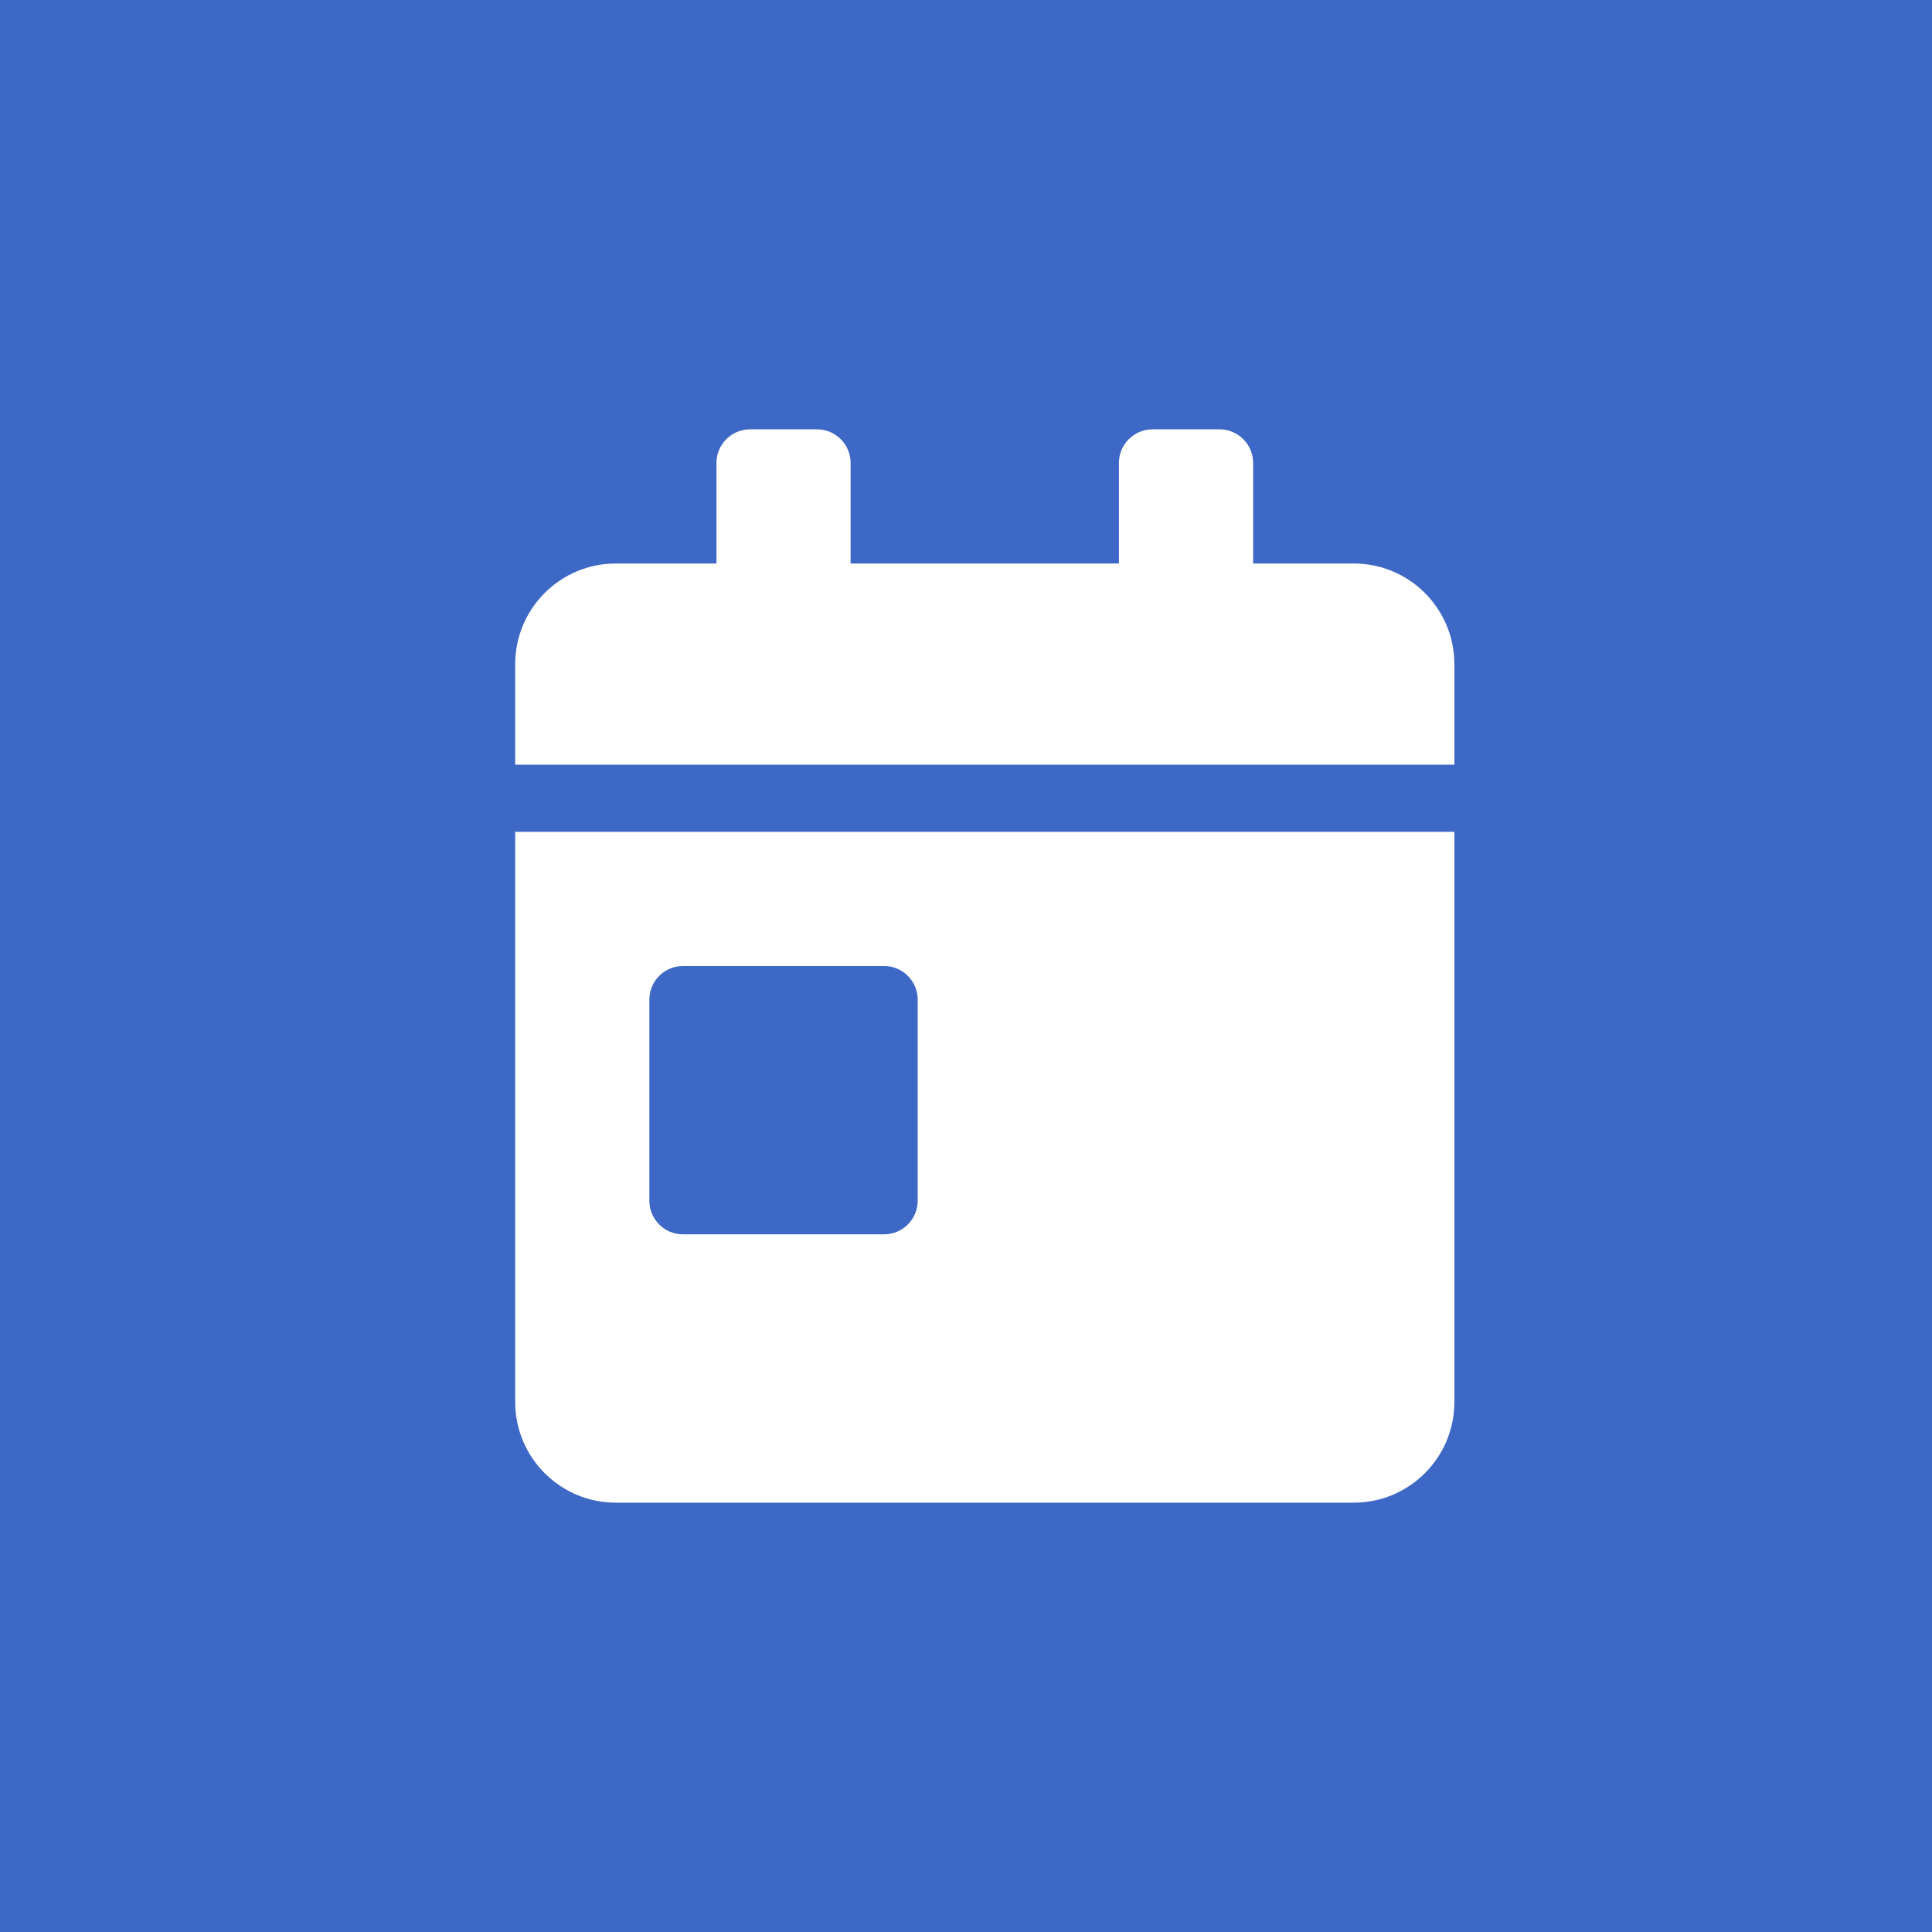 <svg width="45" height="45" viewBox="0 0 45 45" fill="none" xmlns="http://www.w3.org/2000/svg">
<rect width="45" height="45" fill="#3E68C5"/>
<g clip-path="url(#clip0_1101_2600)">
<path d="M12 32.656C12 33.95 13.05 35 14.344 35H31.531C32.825 35 33.875 33.95 33.875 32.656V19.375H12V32.656ZM15.125 23.281C15.125 22.852 15.477 22.5 15.906 22.5H20.594C21.023 22.5 21.375 22.852 21.375 23.281V27.969C21.375 28.398 21.023 28.75 20.594 28.75H15.906C15.477 28.75 15.125 28.398 15.125 27.969V23.281ZM31.531 13.125H29.188V10.781C29.188 10.352 28.836 10 28.406 10H26.844C26.414 10 26.062 10.352 26.062 10.781V13.125H19.812V10.781C19.812 10.352 19.461 10 19.031 10H17.469C17.039 10 16.688 10.352 16.688 10.781V13.125H14.344C13.05 13.125 12 14.175 12 15.469V17.812H33.875V15.469C33.875 14.175 32.825 13.125 31.531 13.125Z" fill="white"/>
</g>
<defs>
<clipPath id="clip0_1101_2600">
<rect width="21.875" height="25" fill="white" transform="translate(12 10)"/>
</clipPath>
</defs>
</svg>
